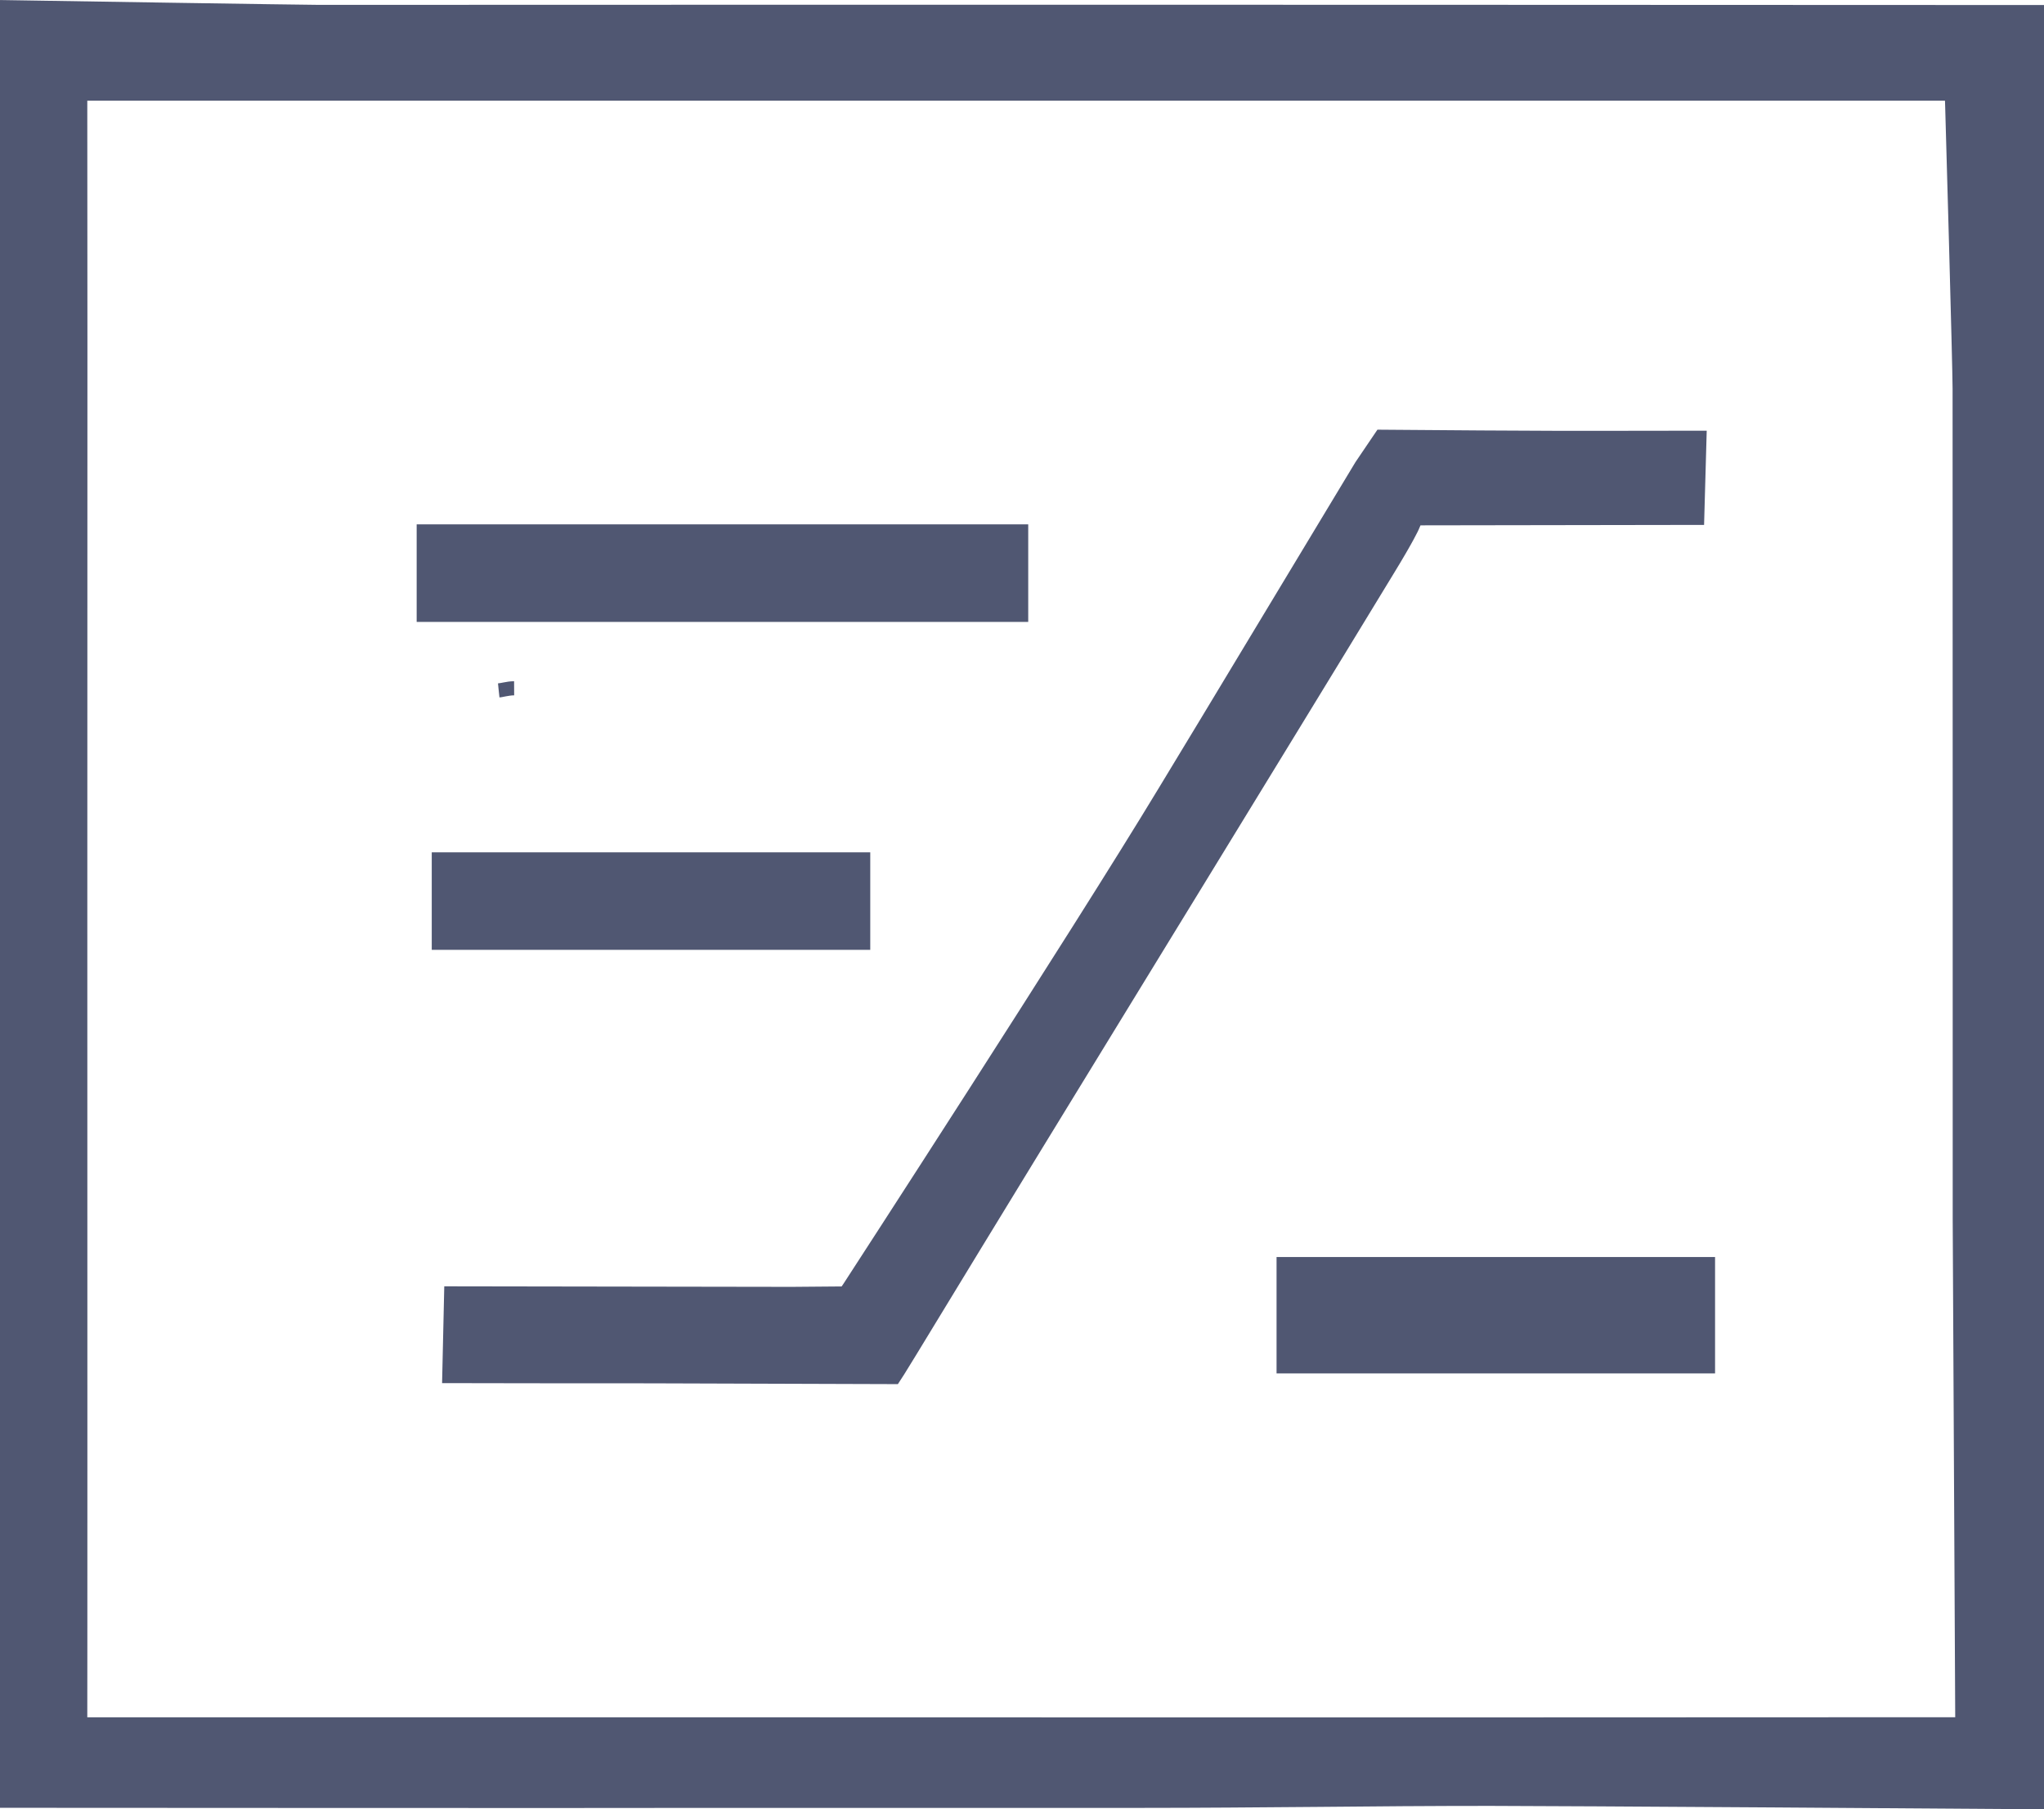 <svg width="113" height="100" viewBox="0 0 113 100" fill="none" xmlns="http://www.w3.org/2000/svg">
<g clip-path="url(#clip0_18_358)">
<path fill-rule="evenodd" clip-rule="evenodd" d="M27.612 38.546C27.682 38.541 27.749 38.527 27.809 38.518L27.811 38.516C27.865 38.508 27.913 38.497 27.962 38.487C28.106 38.464 28.252 38.431 28.425 38.431L28.421 37.652H28.416C28.194 37.652 28.008 37.685 27.818 37.722C27.726 37.741 27.633 37.76 27.531 37.769L27.57 38.158L27.612 38.546V38.546Z" fill="#505772"/>
<path fill-rule="evenodd" clip-rule="evenodd" d="M45.324 94.915H4.826V94.524C4.826 94.524 4.833 89.424 4.831 81.23C4.826 60.465 4.826 39.709 4.833 18.945C4.833 11.179 4.826 5.953 4.826 5.953V5.567H107.526L107.538 5.944C107.557 6.529 107.946 20.284 107.946 21.477C107.953 36.787 107.953 52.102 107.953 67.419L108.092 94.91H107.705C107.705 94.91 84.522 94.921 78.625 94.921L45.324 94.917V94.915ZM82.379 99.811C86.209 99.811 109.871 99.974 113.192 100C113.201 97.656 113.238 85.429 113.192 80.074C113.083 67.822 113.099 55.433 113.115 43.456C113.127 35.753 113.115 20.34 113.115 20.34C113.108 18.122 113.175 2.926 113.187 0.278C108.115 0.274 54.375 0.253 35.307 0.264L17.64 0.269H17.633C16.845 0.269 2.523 0.044 -0.126 0C-0.102 1.832 -0.031 9.691 -0.063 18.415C-0.153 40.92 -0.149 61.487 -0.054 81.281C-0.007 90.938 -0.098 98.185 -0.123 99.916C3.584 99.916 32.645 99.939 39.638 99.921H63.131C66.342 99.921 69.552 99.892 72.763 99.867C75.933 99.836 79.144 99.811 82.379 99.811V99.811Z" fill="#505772"/>
<path fill-rule="evenodd" clip-rule="evenodd" d="M94.354 23.804L89.135 23.811C85.748 23.828 77.545 23.762 76.15 23.748L74.934 25.542C74.936 25.542 70.152 33.477 66.412 39.673C65.547 41.105 64.739 42.443 64.055 43.566C59.208 51.59 46.77 70.736 46.645 70.93L46.529 71.101L43.772 71.124L24.561 71.094L24.44 76.444C26.087 76.451 32.541 76.456 35.928 76.456L49.638 76.5C49.787 76.278 50.09 75.81 50.639 74.902C55.35 67.153 60.089 59.424 64.825 51.693L66.363 49.185C69.922 43.37 73.486 37.559 77.029 31.734C78.162 29.884 78.428 29.276 78.43 29.269L78.53 29.035H78.78L94.208 29.011L94.354 23.804V23.804Z" fill="#505772"/>
<path fill-rule="evenodd" clip-rule="evenodd" d="M23.869 52.497H48.111V47.108H23.869V52.497ZM23.035 34.373H56.844V28.981H23.035V34.373Z" fill="#505772"/>
<path fill-rule="evenodd" clip-rule="evenodd" d="M70.573 69.475H94.815V75.908H70.573V69.475Z" fill="#505772"/>
</g>
<defs>
<clipPath id="clip0_18_358">
<rect width="113" height="100" fill="white"/>
</clipPath>
</defs>
</svg>
